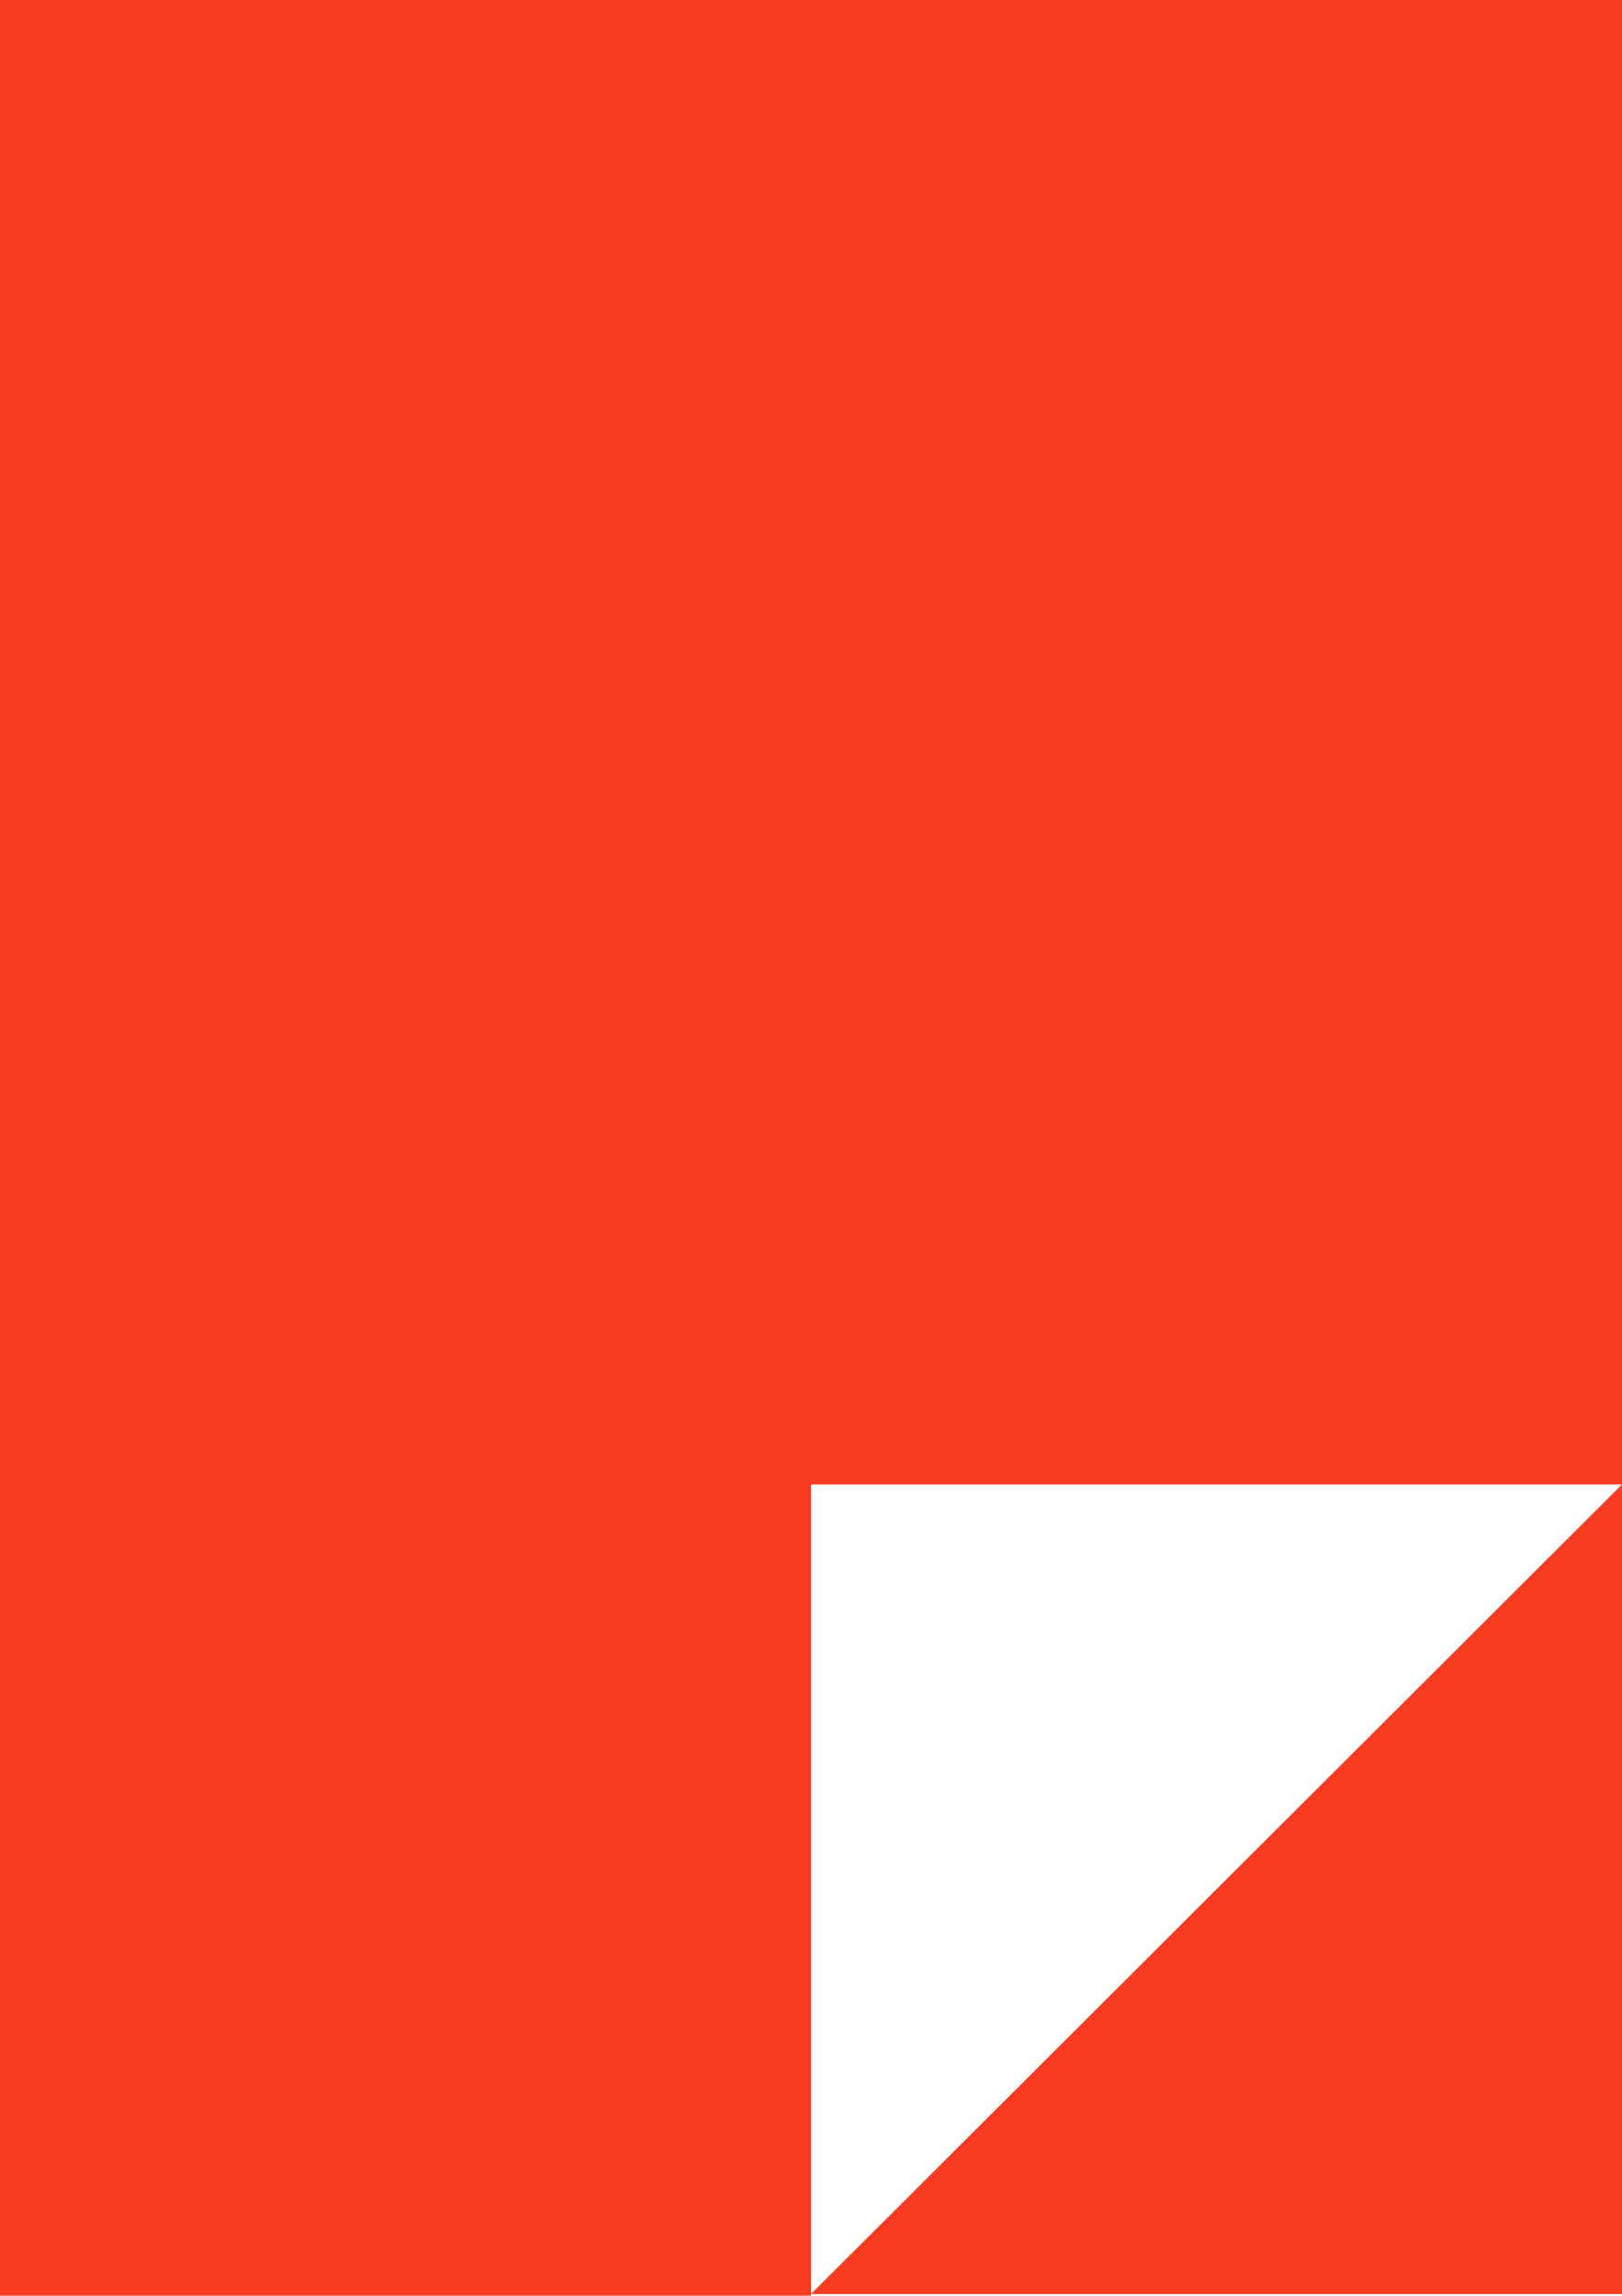 <svg viewBox="0 0 1000 1415" version="1.1" xmlns="http://www.w3.org/2000/svg" xmlns:xlink="http://www.w3.org/1999/xlink" role="img">
  <path stroke="none" fill="#f73b20"
    d="M0 0 H1000 V915 H500 V1415 H0 V0 V1415 H0 Z
       M1000 915 V1414 H500 L 1000 915" />
</svg>
